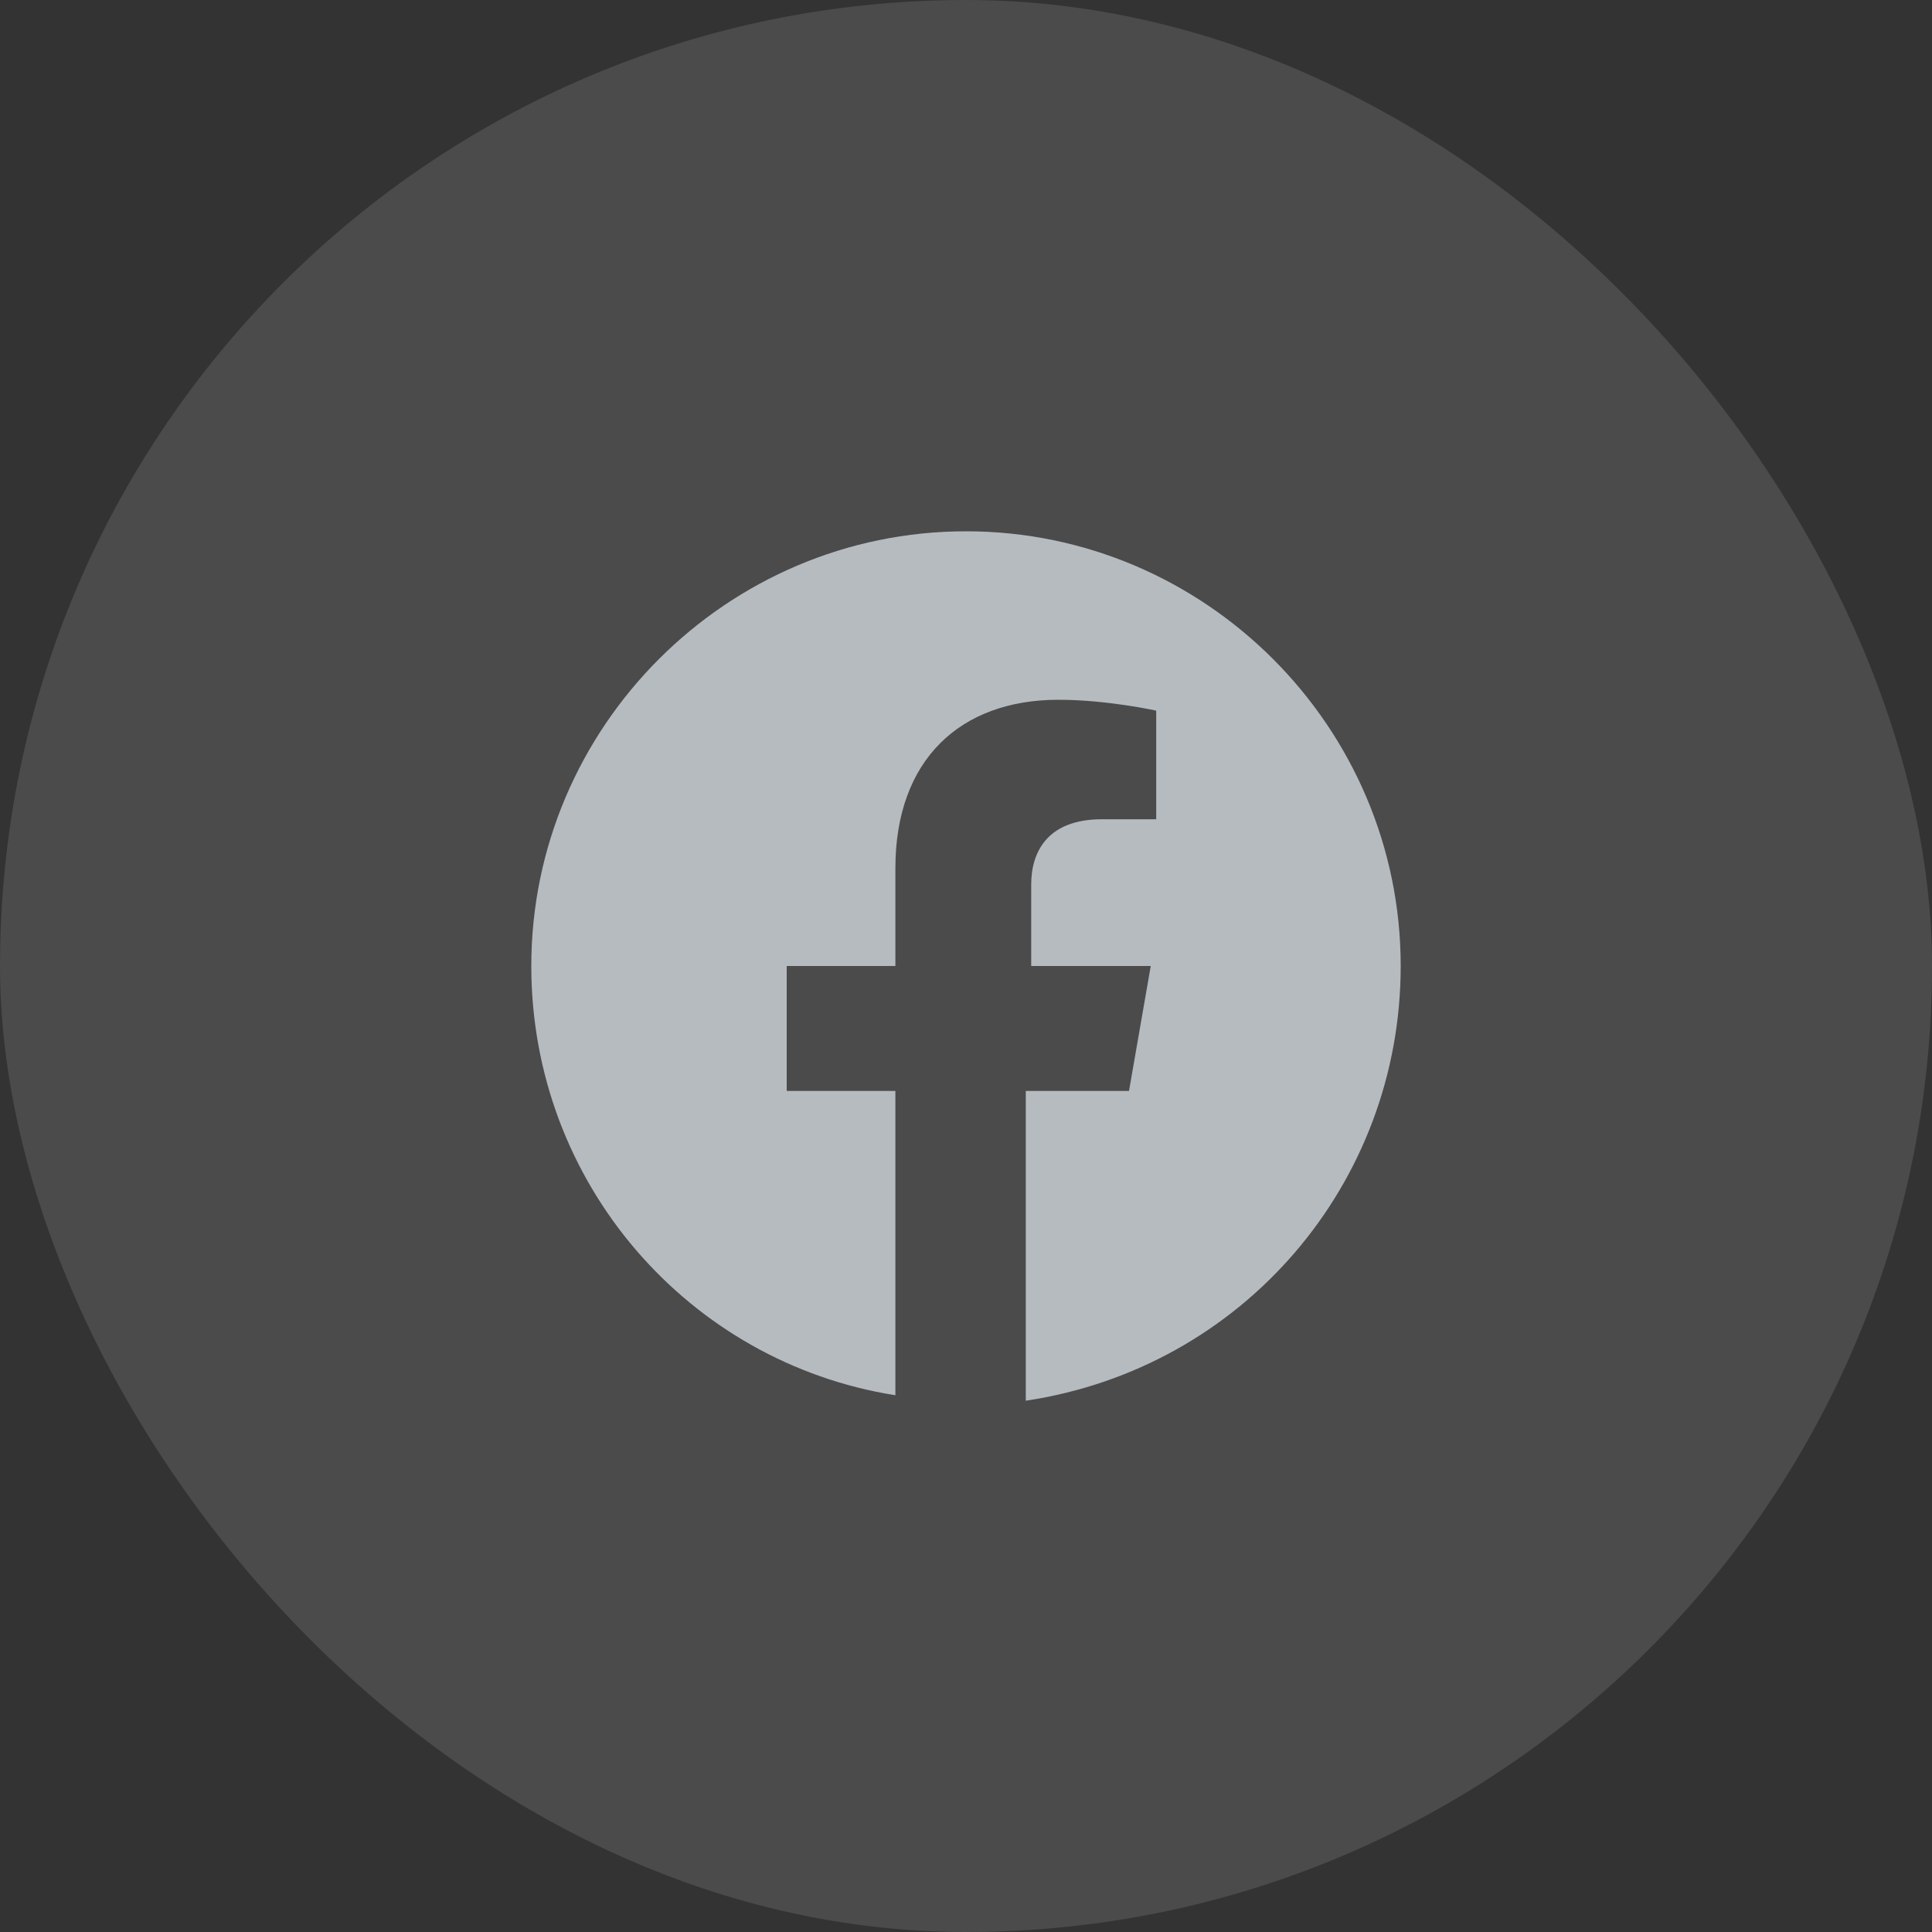 <svg width="40" height="40" viewBox="0 0 40 40" fill="none" xmlns="http://www.w3.org/2000/svg">
<rect x="0" y="0" width="40" height="40" fill="#333333" stroke="none"/>
<rect width="40" height="40" rx="20" fill="white" fill-opacity="0.12"/>
<path d="M29 20C29 15.05 24.95 11 20 11C15.05 11 11 15.05 11 20C11 24.5 14.262 28.212 18.538 28.887V22.587H16.288V20H18.538V17.975C18.538 15.725 19.887 14.488 21.913 14.488C22.925 14.488 23.938 14.713 23.938 14.713V16.962H22.812C21.688 16.962 21.35 17.637 21.35 18.312V20H23.825L23.375 22.587H21.238V29C25.738 28.325 29 24.5 29 20Z" fill="#B6BBC0"/>
</svg>
